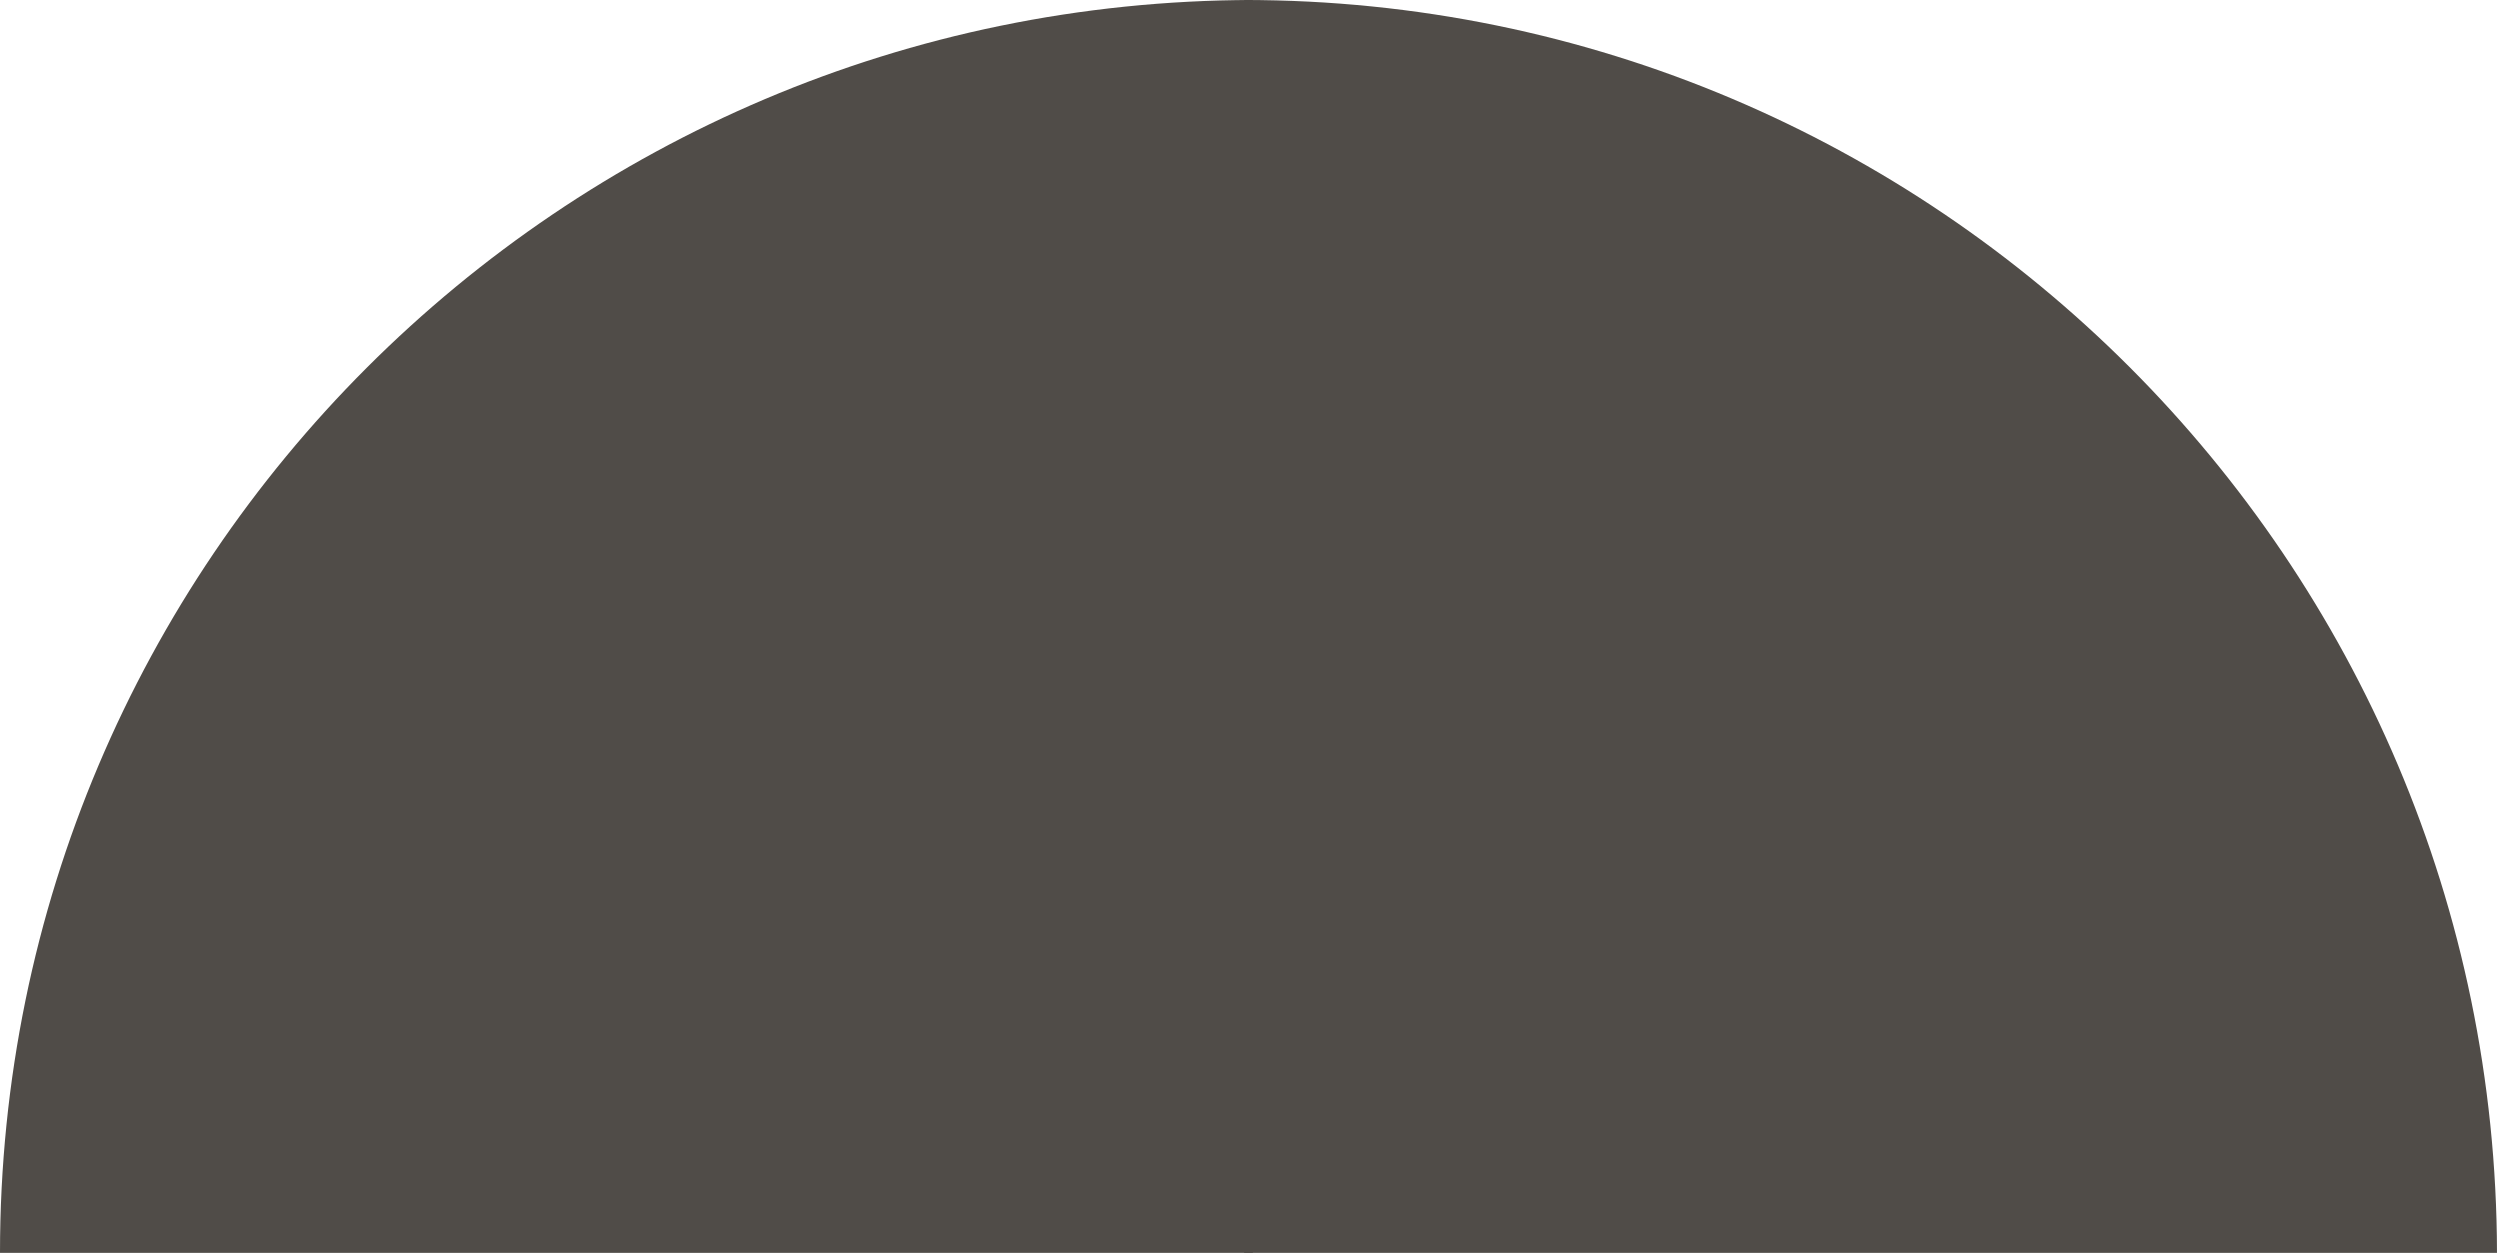 <svg xmlns="http://www.w3.org/2000/svg" width="581" height="292" viewBox="0 0 581 292" fill="none"><path d="M-1.27271e-05 291.161C-5.70374e-06 130.486 130.316 0.282 291.161 1.27271e-05L291.161 291.161L-1.27271e-05 291.161Z" fill="#504C48"></path><path d="M289.139 -2.54541e-05C449.813 -1.14075e-05 580.018 130.316 580.3 291.161L289.139 291.161L289.139 -2.54541e-05Z" fill="#504C48"></path></svg>